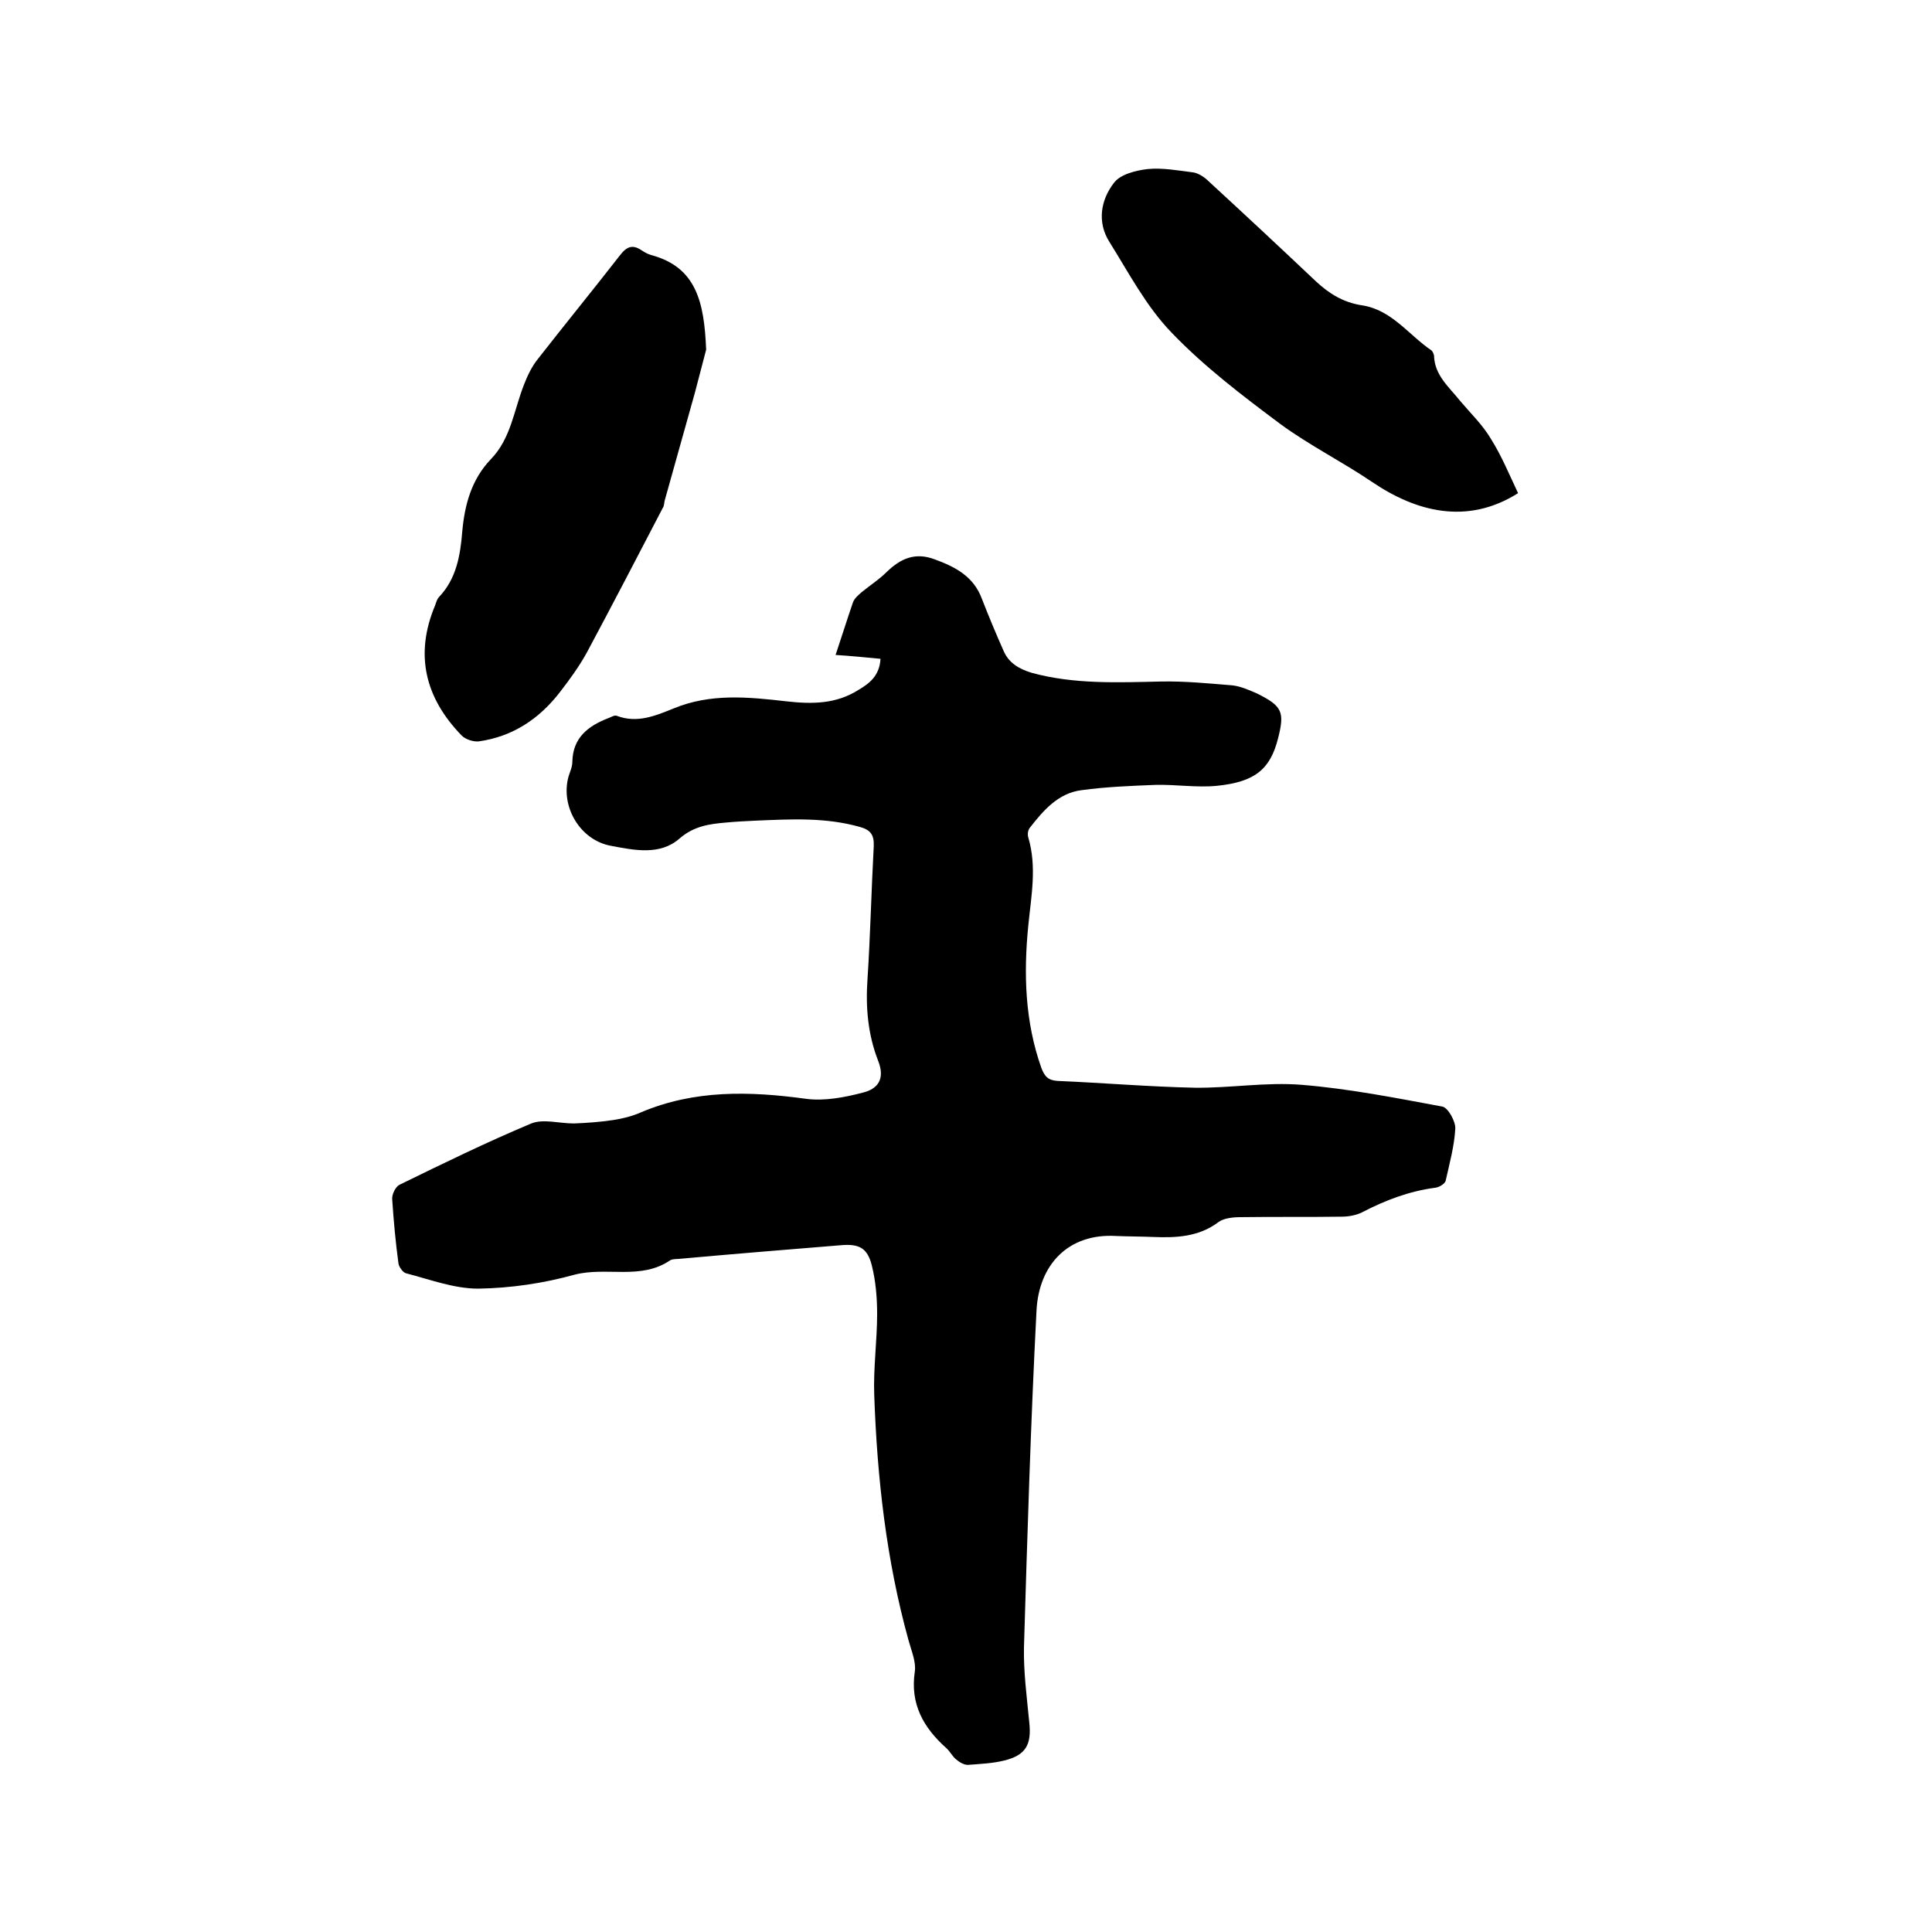 <svg enable-background="new 0 0 400 400" viewBox="0 0 400 400" xmlns="http://www.w3.org/2000/svg"><path d="m182.3 136.4c-3.2-.3-6.1-.6-9.3-.8 1.3-3.9 2.4-7.4 3.6-10.9.3-.8 1.1-1.5 1.8-2.1 1.7-1.4 3.6-2.6 5.2-4.2 2.9-2.8 5.9-4.1 9.9-2.6 4.4 1.6 8.1 3.6 9.8 8.2 1.4 3.6 2.9 7.2 4.5 10.8 1.1 2.5 3.2 3.7 5.8 4.5 8.8 2.4 17.8 2 26.8 1.8 4.9-.1 9.9.4 14.8.8 1.7.2 3.5 1 5.1 1.7 5.2 2.6 5.7 3.8 4.3 9.3-1.6 6.3-4.7 9-12.7 9.8-4.2.4-8.4-.3-12.6-.2-5.1.2-10.3.4-15.4 1.1-4.8.6-7.9 4.2-10.7 7.8-.4.5-.5 1.4-.3 2 1.8 6.1.6 12.1 0 18.2-1 10-.7 19.9 2.7 29.5.7 1.8 1.4 2.6 3.5 2.7 9.4.4 18.8 1.2 28.2 1.4 7.4.1 14.8-1.2 22.2-.6 9.8.8 19.4 2.7 29.1 4.5 1.2.2 2.8 3.1 2.7 4.6-.2 3.6-1.2 7.2-2 10.8-.2.6-1.3 1.3-2.1 1.4-5.4.7-10.4 2.6-15.2 5.1-1.2.6-2.8.9-4.2.9-7 .1-14 0-21 .1-1.5 0-3.4.2-4.5 1-4.1 3.1-8.8 3.3-13.6 3.1-2.5-.1-5.1-.1-7.6-.2-9.9-.6-16 5.9-16.5 15.4-1.2 23.2-1.9 46.5-2.6 69.8-.1 5.1.6 10.3 1.1 15.5.5 4.6-.7 6.8-5.2 7.9-2.4.6-5 .7-7.5.9-.8 0-1.7-.5-2.4-1.1-.8-.6-1.3-1.7-2.1-2.4-4.7-4.2-7.5-9.1-6.5-15.8.3-2-.7-4.3-1.3-6.5-4.6-16.6-6.5-33.6-7.1-50.8-.2-5.6.6-11.2.6-16.8 0-3.4-.3-6.8-1.1-10-.9-3.6-2.6-4.5-6.3-4.2-11.1.9-22.1 1.8-33.2 2.8-.7.1-1.6 0-2.2.3-6.1 4.2-13.2 1.3-19.8 3-6.5 1.8-13.3 2.8-20 2.9-5 0-10-1.9-15-3.2-.6-.2-1.4-1.3-1.5-2-.6-4.4-1-8.8-1.3-13.3-.1-1 .7-2.6 1.5-3 9-4.4 18-8.8 27.3-12.7 2.5-1 5.8 0 8.8 0 2.7-.1 5.4-.3 8.1-.7 2-.3 4-.8 5.8-1.6 11.1-4.7 22.5-4.4 34.2-2.8 3.8.5 8-.3 11.8-1.3 2.8-.7 4.7-2.6 3.1-6.6-2.1-5.4-2.6-11-2.2-16.8.6-9.2.8-18.4 1.3-27.6.1-2.4-.7-3.4-2.9-4-7.1-2-14.2-1.6-21.4-1.3-2.1.1-4.2.2-6.3.4-3.4.3-6.6.7-9.6 3.3-4.1 3.6-9.5 2.4-14.3 1.5-6.3-1.2-10.4-8.1-8.7-14.3.3-1 .8-2 .8-3.1.1-5 3.3-7.4 7.4-9 .6-.2 1.3-.7 1.8-.5 4.2 1.6 8 0 11.7-1.5 7.7-3.2 15.5-2.4 23.4-1.5 5.3.6 10.3.6 15-2.4 2.2-1.3 4.3-2.9 4.5-6.4z"/><path d="m146.2 72.4c-.5 1.9-1.4 5.3-2.3 8.8-2.1 7.5-4.2 15-6.3 22.5-.1.5-.1 1.1-.4 1.5-5.2 10-10.4 20-15.7 29.9-1.6 2.9-3.5 5.5-5.5 8.1-4.3 5.6-9.8 9.3-16.9 10.3-1.1.1-2.7-.4-3.5-1.2-7.6-7.8-9.8-16.8-5.5-27 .2-.6.4-1.3.8-1.7 3.6-3.8 4.4-8.6 4.8-13.5.5-5.6 1.9-10.8 5.9-15 4.2-4.3 4.8-10.2 6.9-15.5.7-1.8 1.6-3.7 2.8-5.2 5.7-7.3 11.5-14.4 17.1-21.6 1.4-1.8 2.6-2.2 4.4-1 .6.4 1.3.8 2 1 9.4 2.5 11 9.8 11.4 19.6z"/><path d="m314.3 102.1c-10.6 6.7-21.2 3.8-30.2-2.3-6.2-4.2-13-7.6-19-12-7.9-5.9-15.8-11.9-22.6-19-5.2-5.4-8.8-12.3-12.8-18.7-2.6-4.1-1.8-8.7.9-12.2 1.3-1.8 4.5-2.6 7-2.9 3.1-.3 6.3.3 9.5.7 1.1.2 2.3 1 3.1 1.8 7.5 6.9 14.9 13.8 22.3 20.8 2.7 2.5 5.6 4.3 9.4 4.9 6.2.9 9.7 6.1 14.4 9.3.3.2.5.7.6 1.1.1 4.1 3.1 6.5 5.4 9.4 2.2 2.6 4.7 5 6.4 7.9 2.2 3.5 3.8 7.4 5.6 11.2z"/></svg>